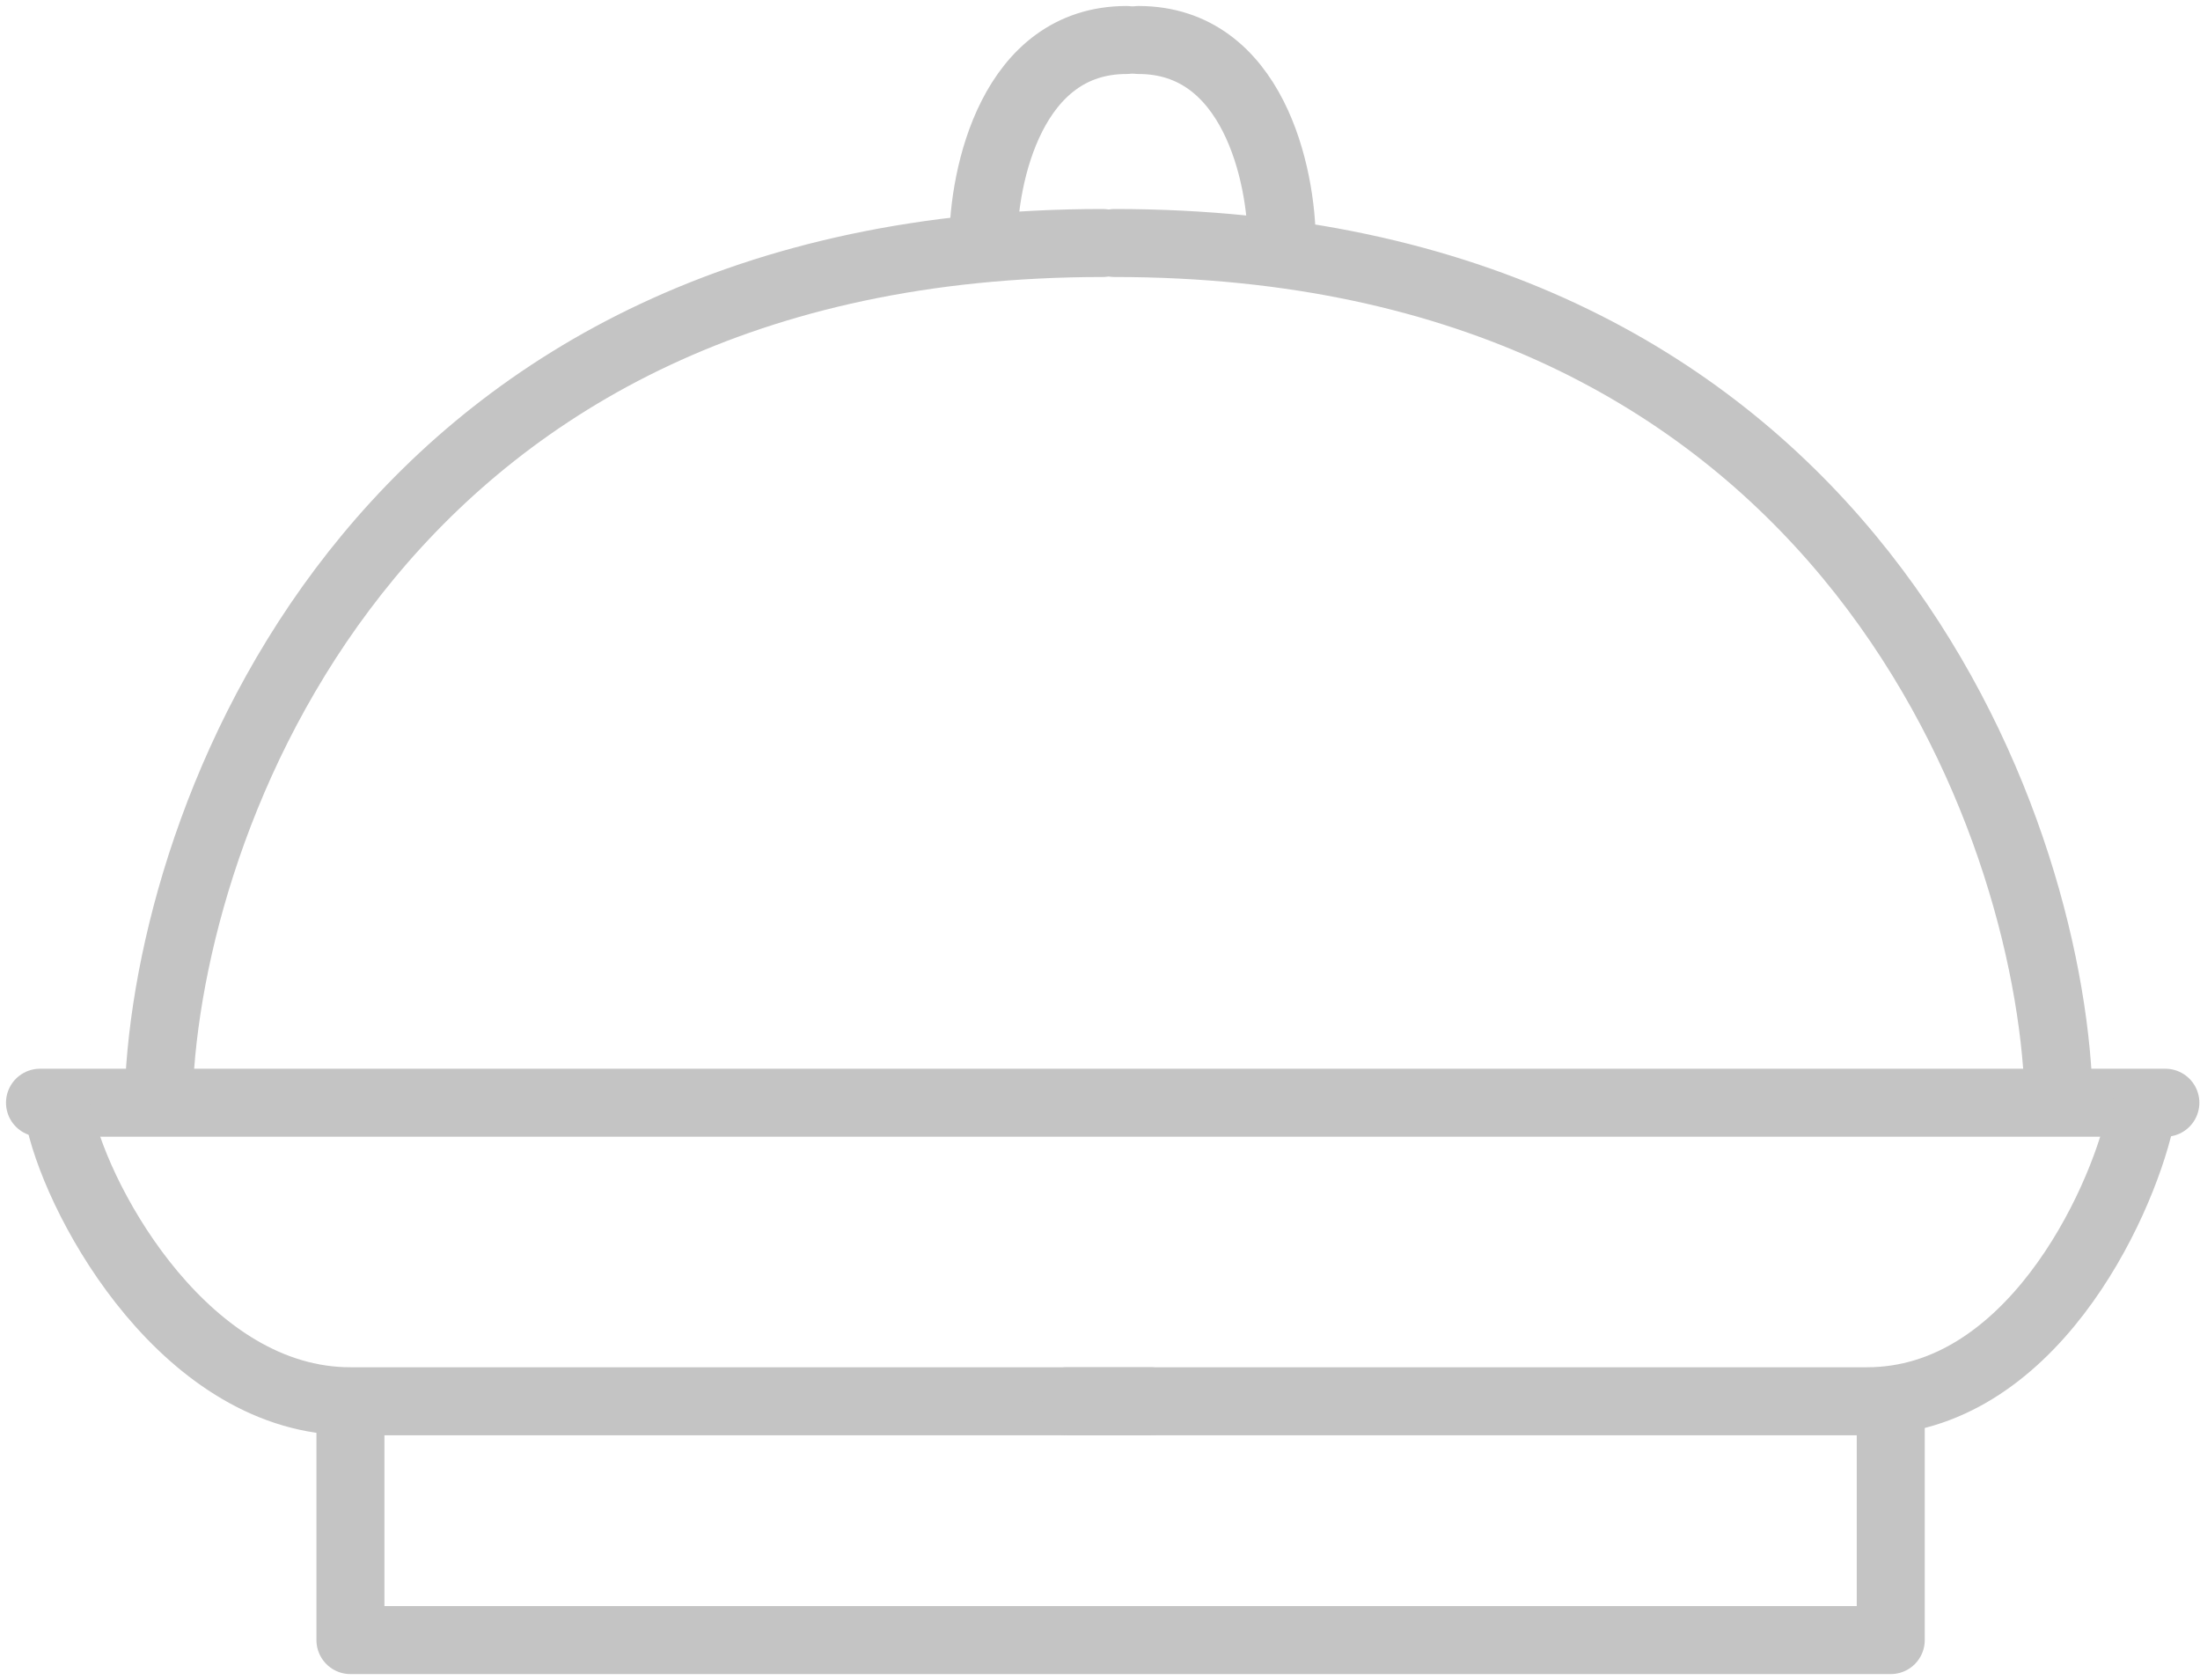 <svg width="55" height="42" viewBox="0 0 55 42" fill="none" xmlns="http://www.w3.org/2000/svg">
<path d="M3.985 26.97C4.383 20.005 9.657 6.075 27.567 6.075" stroke="#C4C4C4" stroke-width="1.7" stroke-linecap="round" stroke-linejoin="round"/>
<path d="M51.448 26.97C51.05 20.005 45.776 6.075 27.866 6.075" stroke="#C4C4C4" stroke-width="1.7" stroke-linecap="round" stroke-linejoin="round"/>
<path d="M1 27.567H54.134" stroke="#C4C4C4" stroke-width="1.7" stroke-linecap="round" stroke-linejoin="round"/>
<path d="M1.5 28C1.998 30.189 4.701 35.03 8.761 35.03C12.821 35.03 23.786 35.03 28.761 35.03" stroke="#C4C4C4" stroke-width="1.7" stroke-linecap="round" stroke-linejoin="round"/>
<path d="M53.5 28C53.002 30.189 50.731 35.03 46.672 35.03C42.612 35.03 31.647 35.03 26.672 35.03" stroke="#C4C4C4" stroke-width="1.7" stroke-linecap="round" stroke-linejoin="round"/>
<path d="M8.761 35.627V41H47.269V35.328" stroke="#C4C4C4" stroke-width="1.7" stroke-linecap="round" stroke-linejoin="round"/>
<path d="M24.582 6.075C24.582 4.383 25.298 1 28.164 1" stroke="#C4C4C4" stroke-width="1.7" stroke-linecap="round" stroke-linejoin="round"/>
<path d="M32.045 6.075C32.045 4.383 31.328 1 28.463 1" stroke="#C4C4C4" stroke-width="1.7" stroke-linecap="round" stroke-linejoin="round"/>
</svg>
